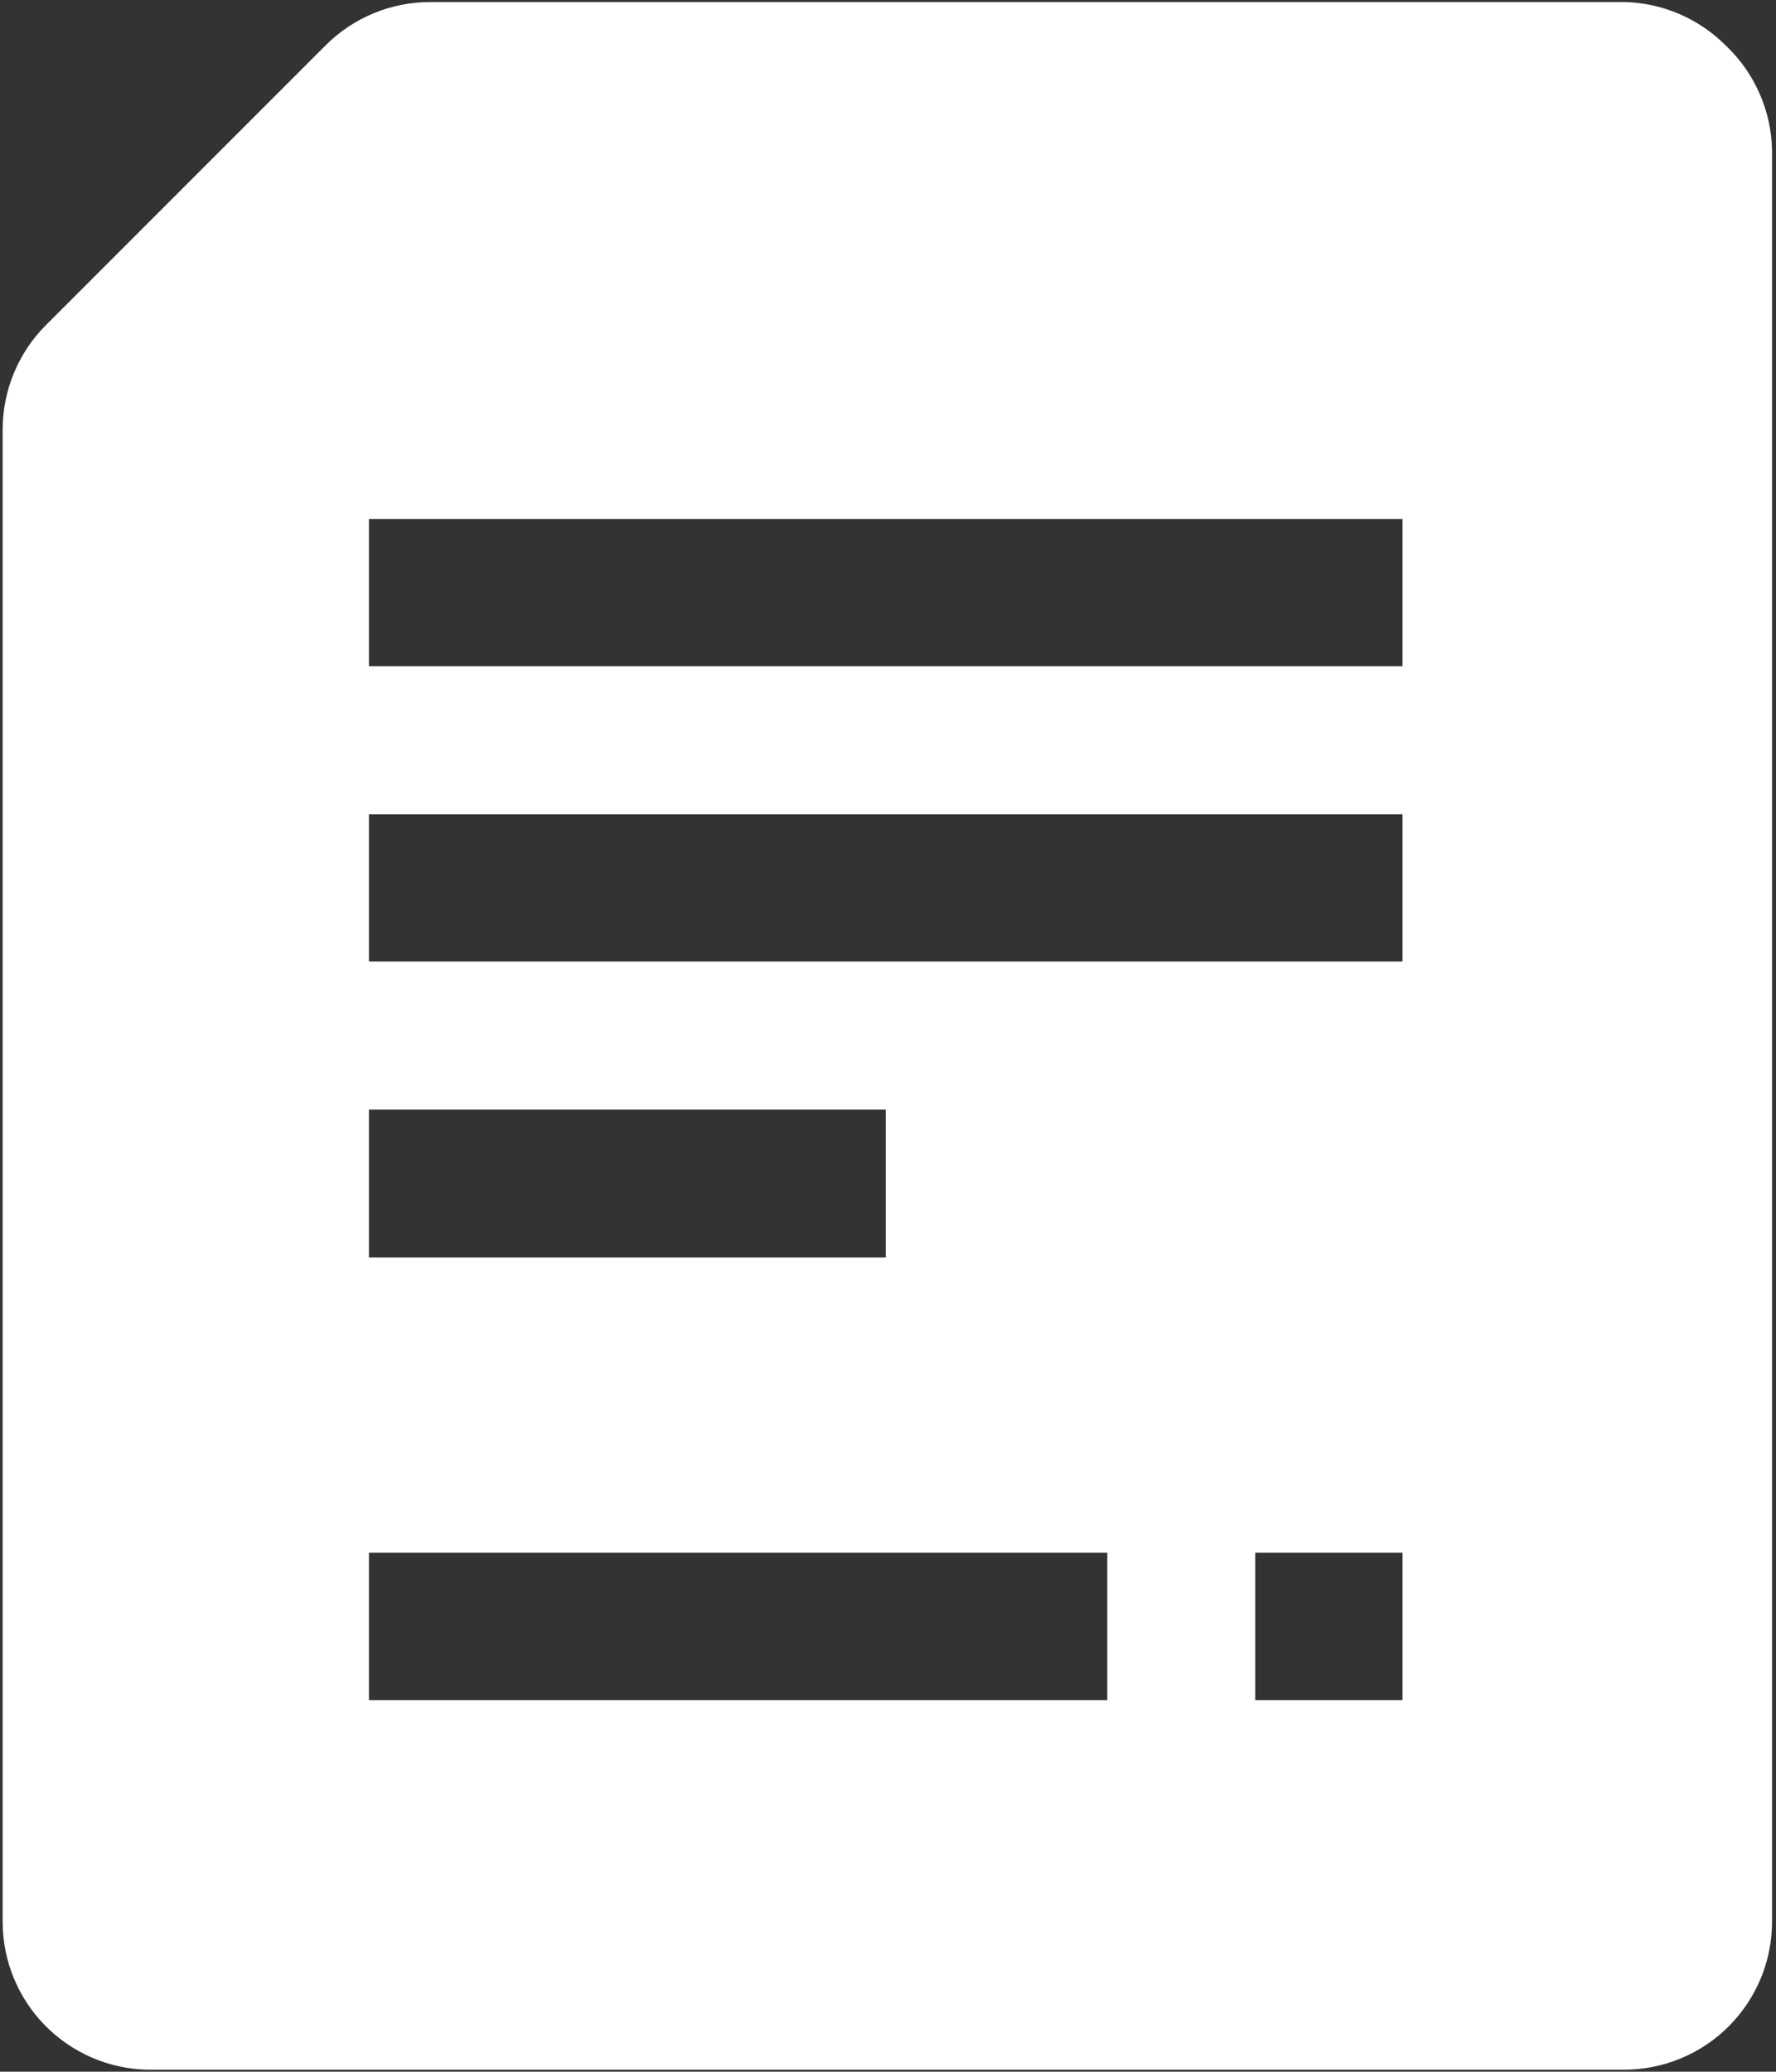 <?xml version="1.0" encoding="UTF-8"?> <svg xmlns="http://www.w3.org/2000/svg" width="391" height="456" viewBox="0 0 391 456" fill="none"><rect x="0" y="0" width="391" height="456" fill="#333333" stroke="none"/><path fill-rule="evenodd" clip-rule="evenodd" d="M379.889 9.973C373.952 4.038 365.953 0.624 357.56 0.444H94.733C90.455 0.442 86.219 1.282 82.266 2.917C78.312 4.552 74.72 6.95 71.693 9.973L10.111 71.556C7.088 74.582 4.69 78.174 3.055 82.128C1.42 86.081 0.58 90.318 0.582 94.596V422.987C0.58 431.503 3.914 439.681 9.869 445.769C15.824 451.856 23.926 455.37 32.44 455.556H357.56C366.198 455.556 374.482 452.124 380.59 446.016C386.698 439.908 390.129 431.624 390.129 422.987V33.013C390.039 28.685 389.087 24.418 387.329 20.462C385.571 16.506 383.041 12.94 379.889 9.973ZM81.222 244.213H195V276.782H81.222V244.213ZM243.782 374.204H81.222V341.778H243.782V374.204ZM308.778 374.204H276.351V341.778H308.778V374.204ZM308.778 211.644H81.222V179.218H308.778V211.644ZM308.778 146.649H81.222V114.222H308.778V146.649Z" fill="white"></path></svg> 